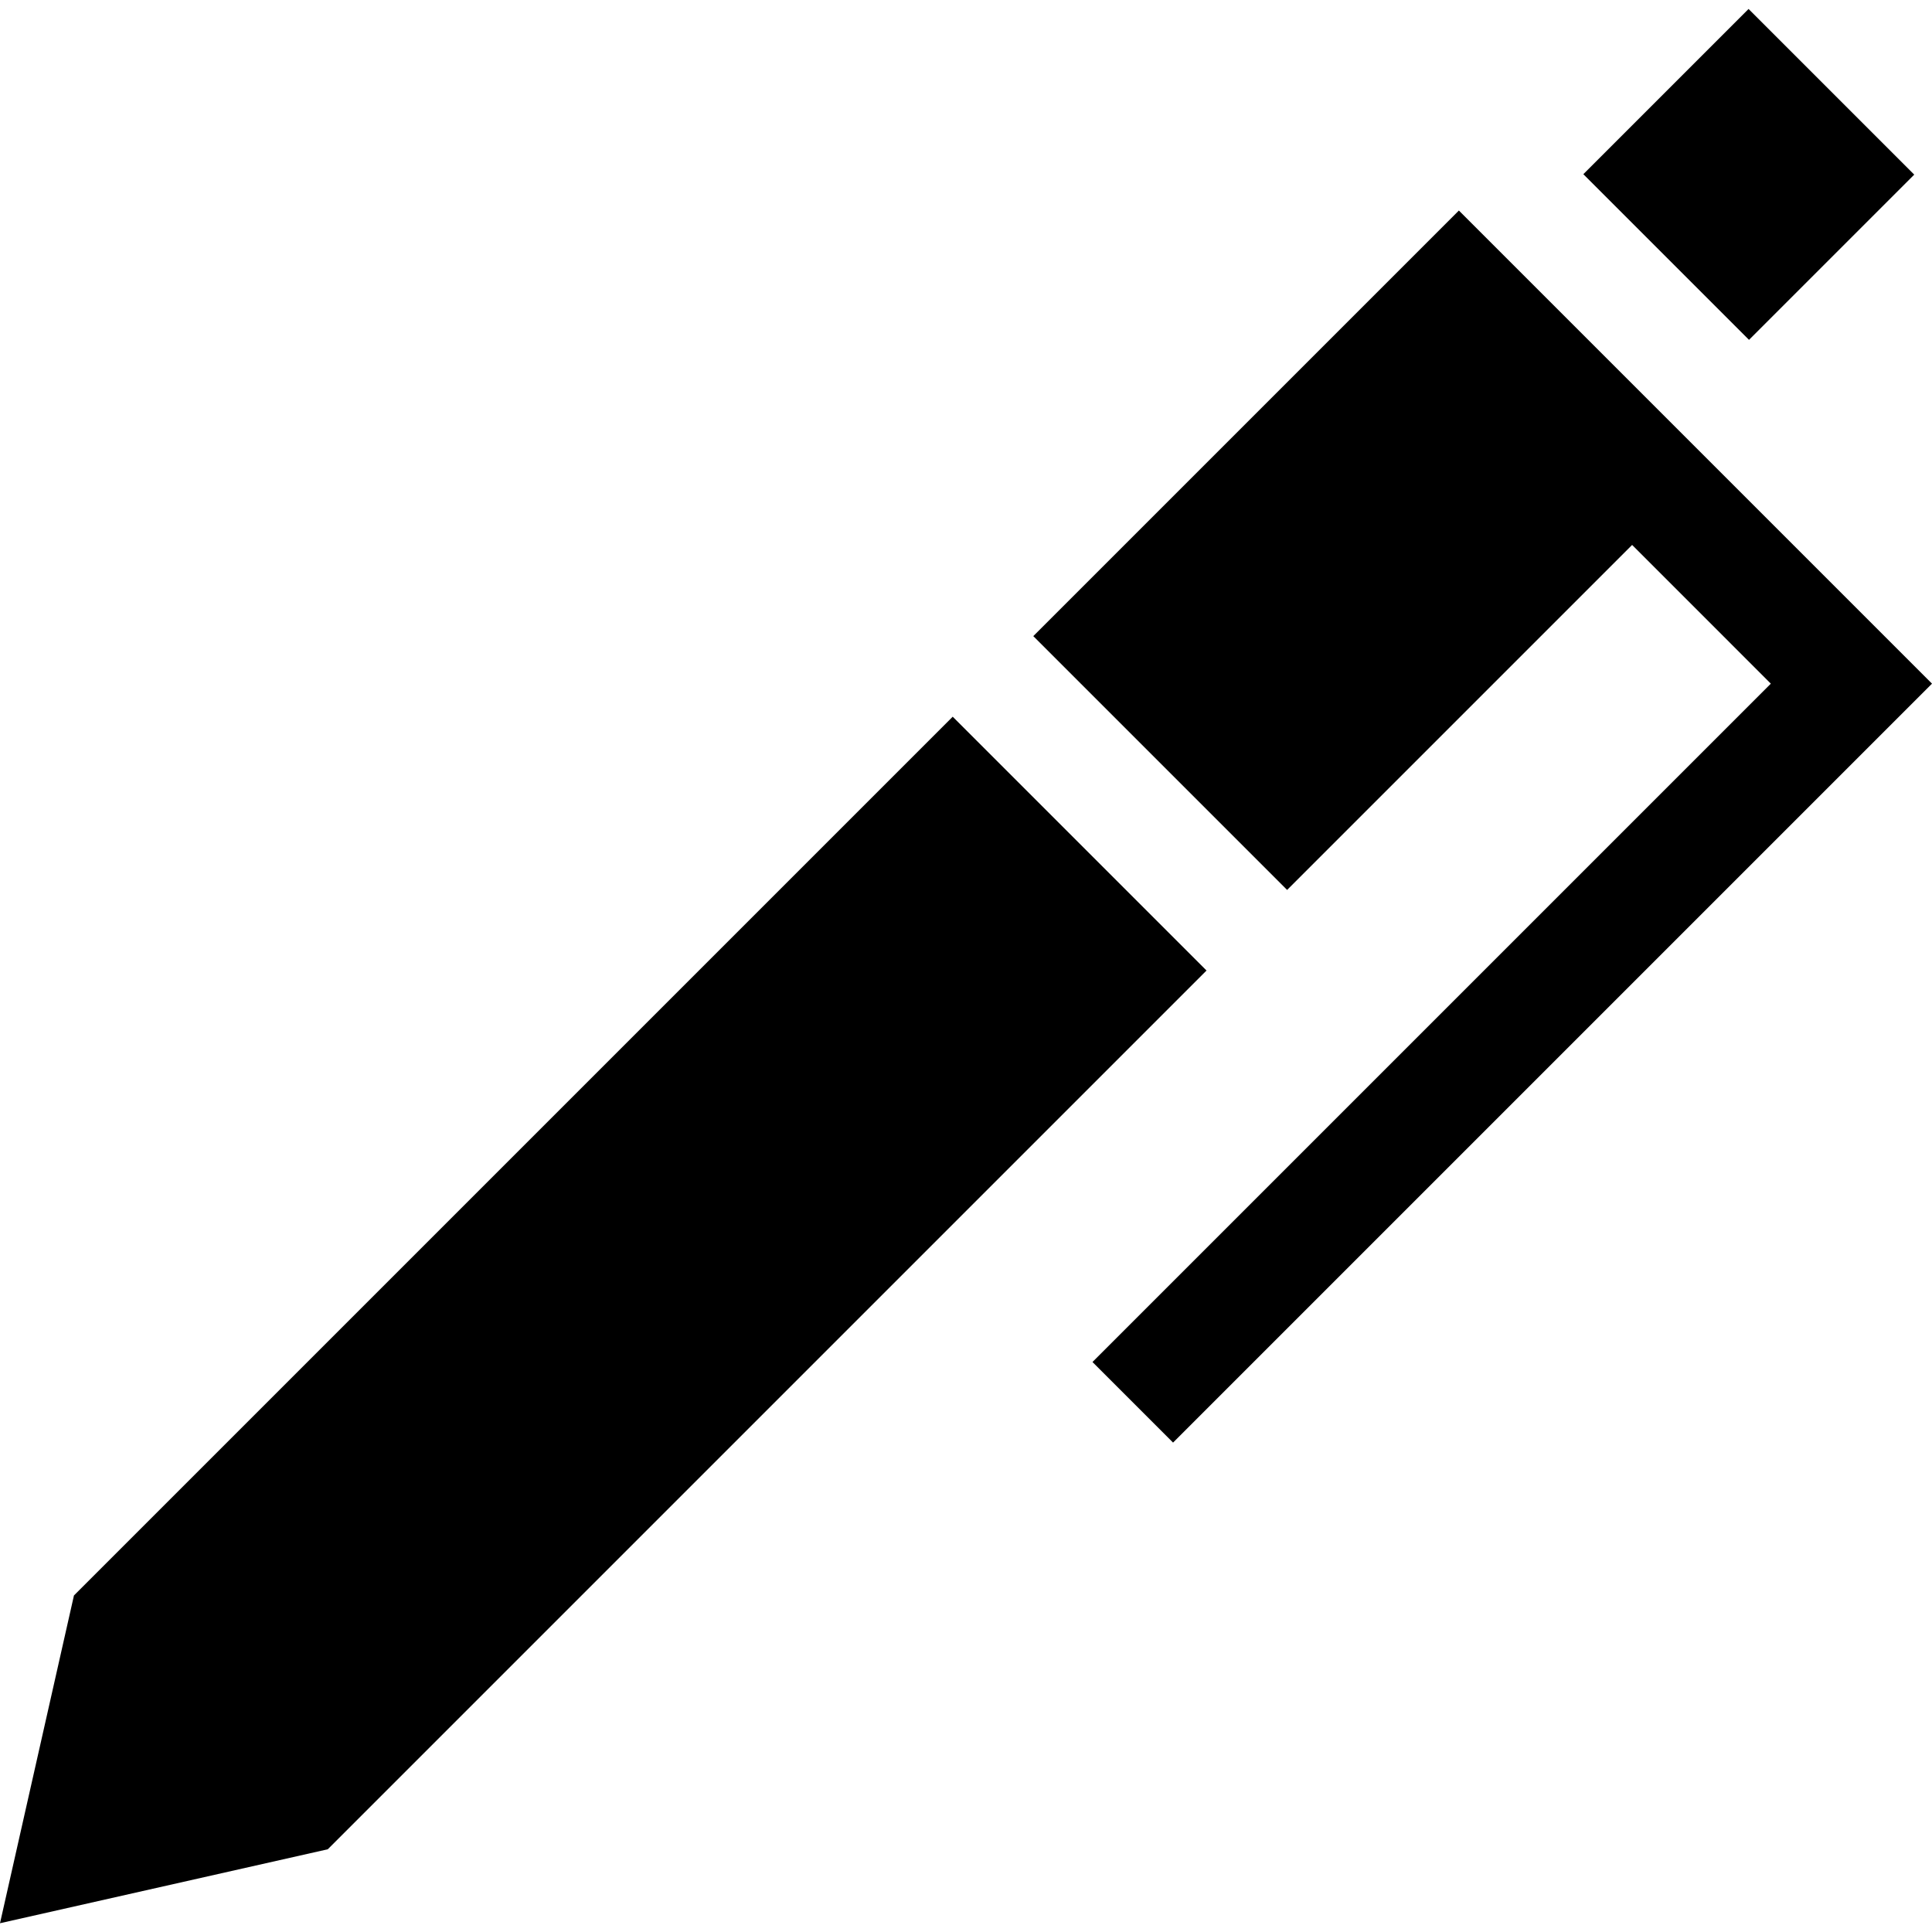<svg id="Capa_1" enable-background="new 0 0 508.582 508.582" height="512" viewBox="0 0 508.582 508.582" width="512" xmlns="http://www.w3.org/2000/svg"><g><path d="m429.648 15.024h61.516v61.686h-61.516z" transform="matrix(.707 -.707 .707 .707 102.419 338.992)"/><path d="m250.791 188.666-231.323 231.322-19.468 86.285 86.284-19.468 231.323-231.323z"/><path d="m384.036 55.421-112.032 112.032 66.816 66.816 90.819-90.819 36.516 36.517-178.57 178.57 21.214 21.213 199.783-199.783z"/></g></svg>